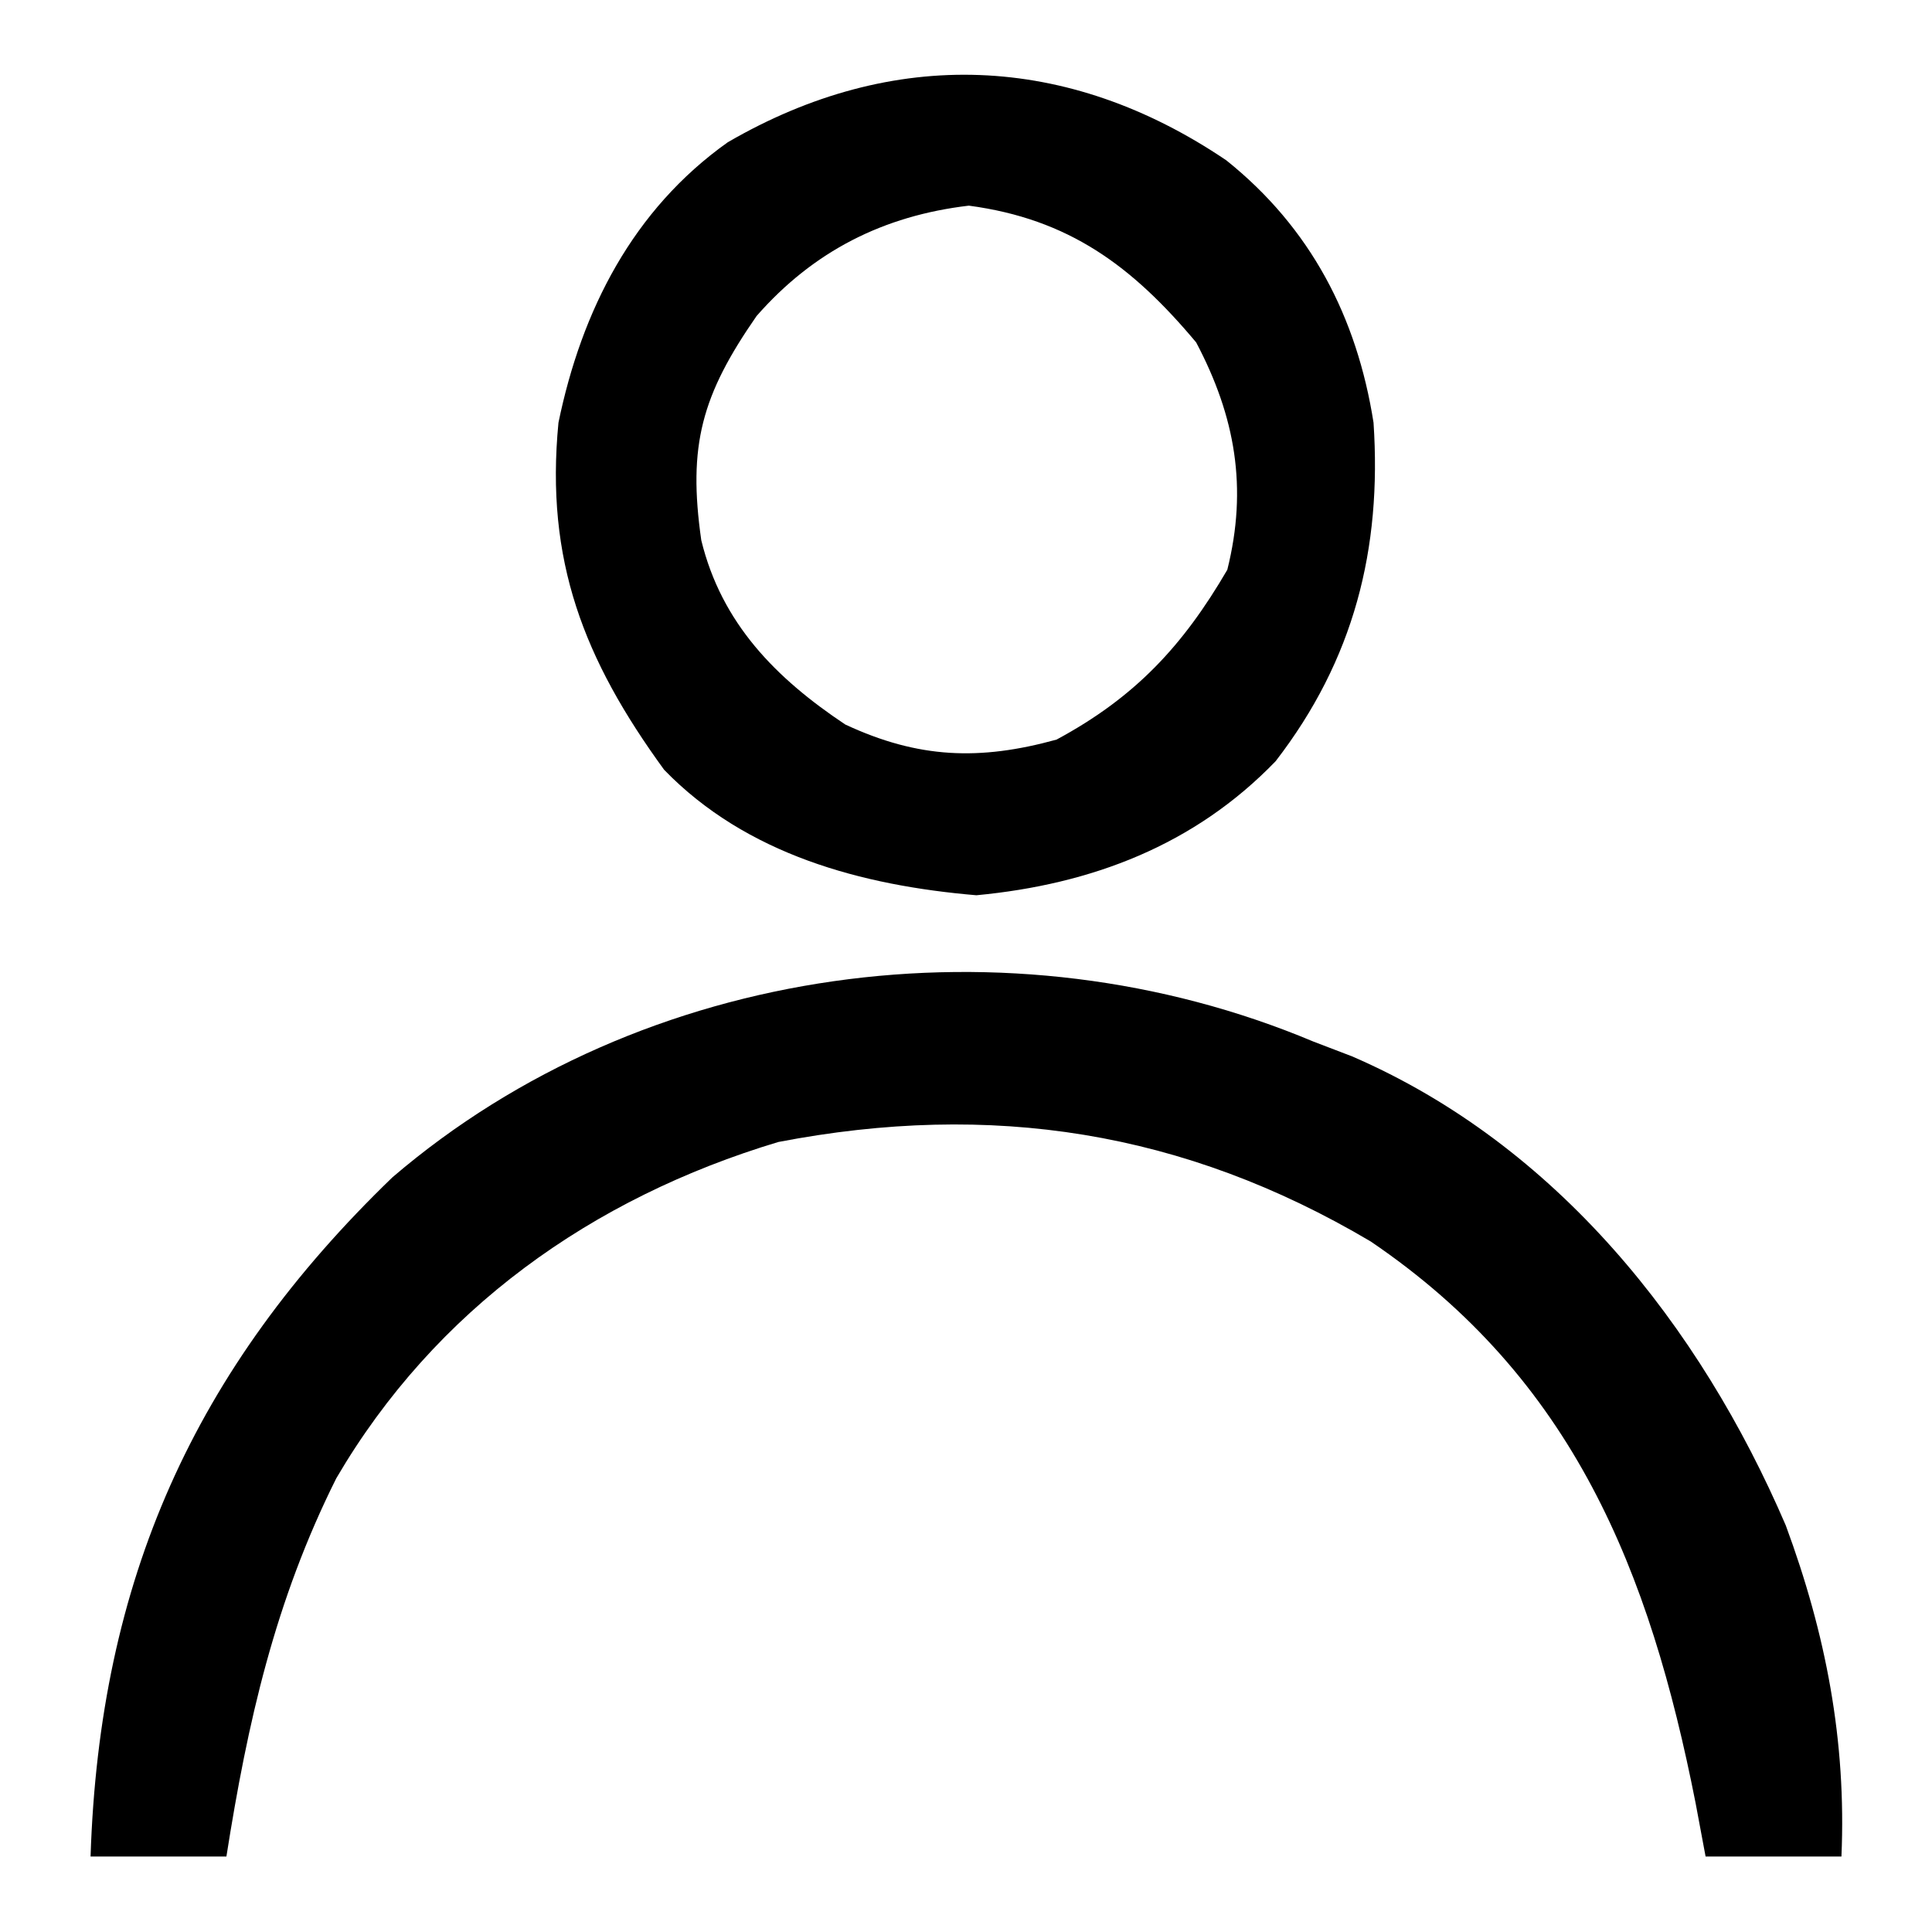 <svg xmlns="http://www.w3.org/2000/svg" width="128" height="128"><path d="M0 0 C0.855 0.327 1.709 0.655 2.59 0.992 C16.111 6.845 25.619 18.811 31.312 32.062 C33.971 39.25 35.333 46.342 35 54 C32.03 54 29.06 54 26 54 C25.781 52.828 25.562 51.656 25.336 50.449 C22.302 35.081 17.237 22.354 3.812 13.25 C-8.568 5.919 -21.334 3.949 -35.434 6.66 C-47.786 10.371 -58.182 17.765 -64.719 28.938 C-68.785 37.07 -70.595 45.086 -72 54 C-74.97 54 -77.94 54 -81 54 C-80.411 35.743 -74.172 21.701 -61 9 C-44.391 -5.228 -20.033 -8.414 0 0 Z " fill="#000000" transform="translate(87,69)"></path><path d="M0 0 C5.578 4.465 8.648 10.372 9.75 17.375 C10.308 25.743 8.451 33.092 3.262 39.809 C-2.115 45.38 -8.942 47.969 -16.562 48.688 C-24.168 48.043 -31.807 45.99 -37.25 40.375 C-42.566 33.074 -45.138 26.515 -44.25 17.375 C-42.715 9.935 -39.319 3.267 -33.035 -1.199 C-22.066 -7.569 -10.503 -7.107 0 0 Z M-31.125 10.312 C-34.763 15.556 -35.687 18.878 -34.789 25.164 C-33.446 30.674 -29.848 34.31 -25.25 37.375 C-20.404 39.636 -16.335 39.779 -11.25 38.375 C-6.056 35.578 -2.888 32.183 0.062 27.125 C1.42 21.693 0.595 16.974 -2 12.062 C-6.246 6.991 -10.437 3.883 -17.062 3 C-22.714 3.665 -27.357 6.011 -31.125 10.312 Z " fill="#000000" transform="translate(81.25,10.625)"></path></svg>
